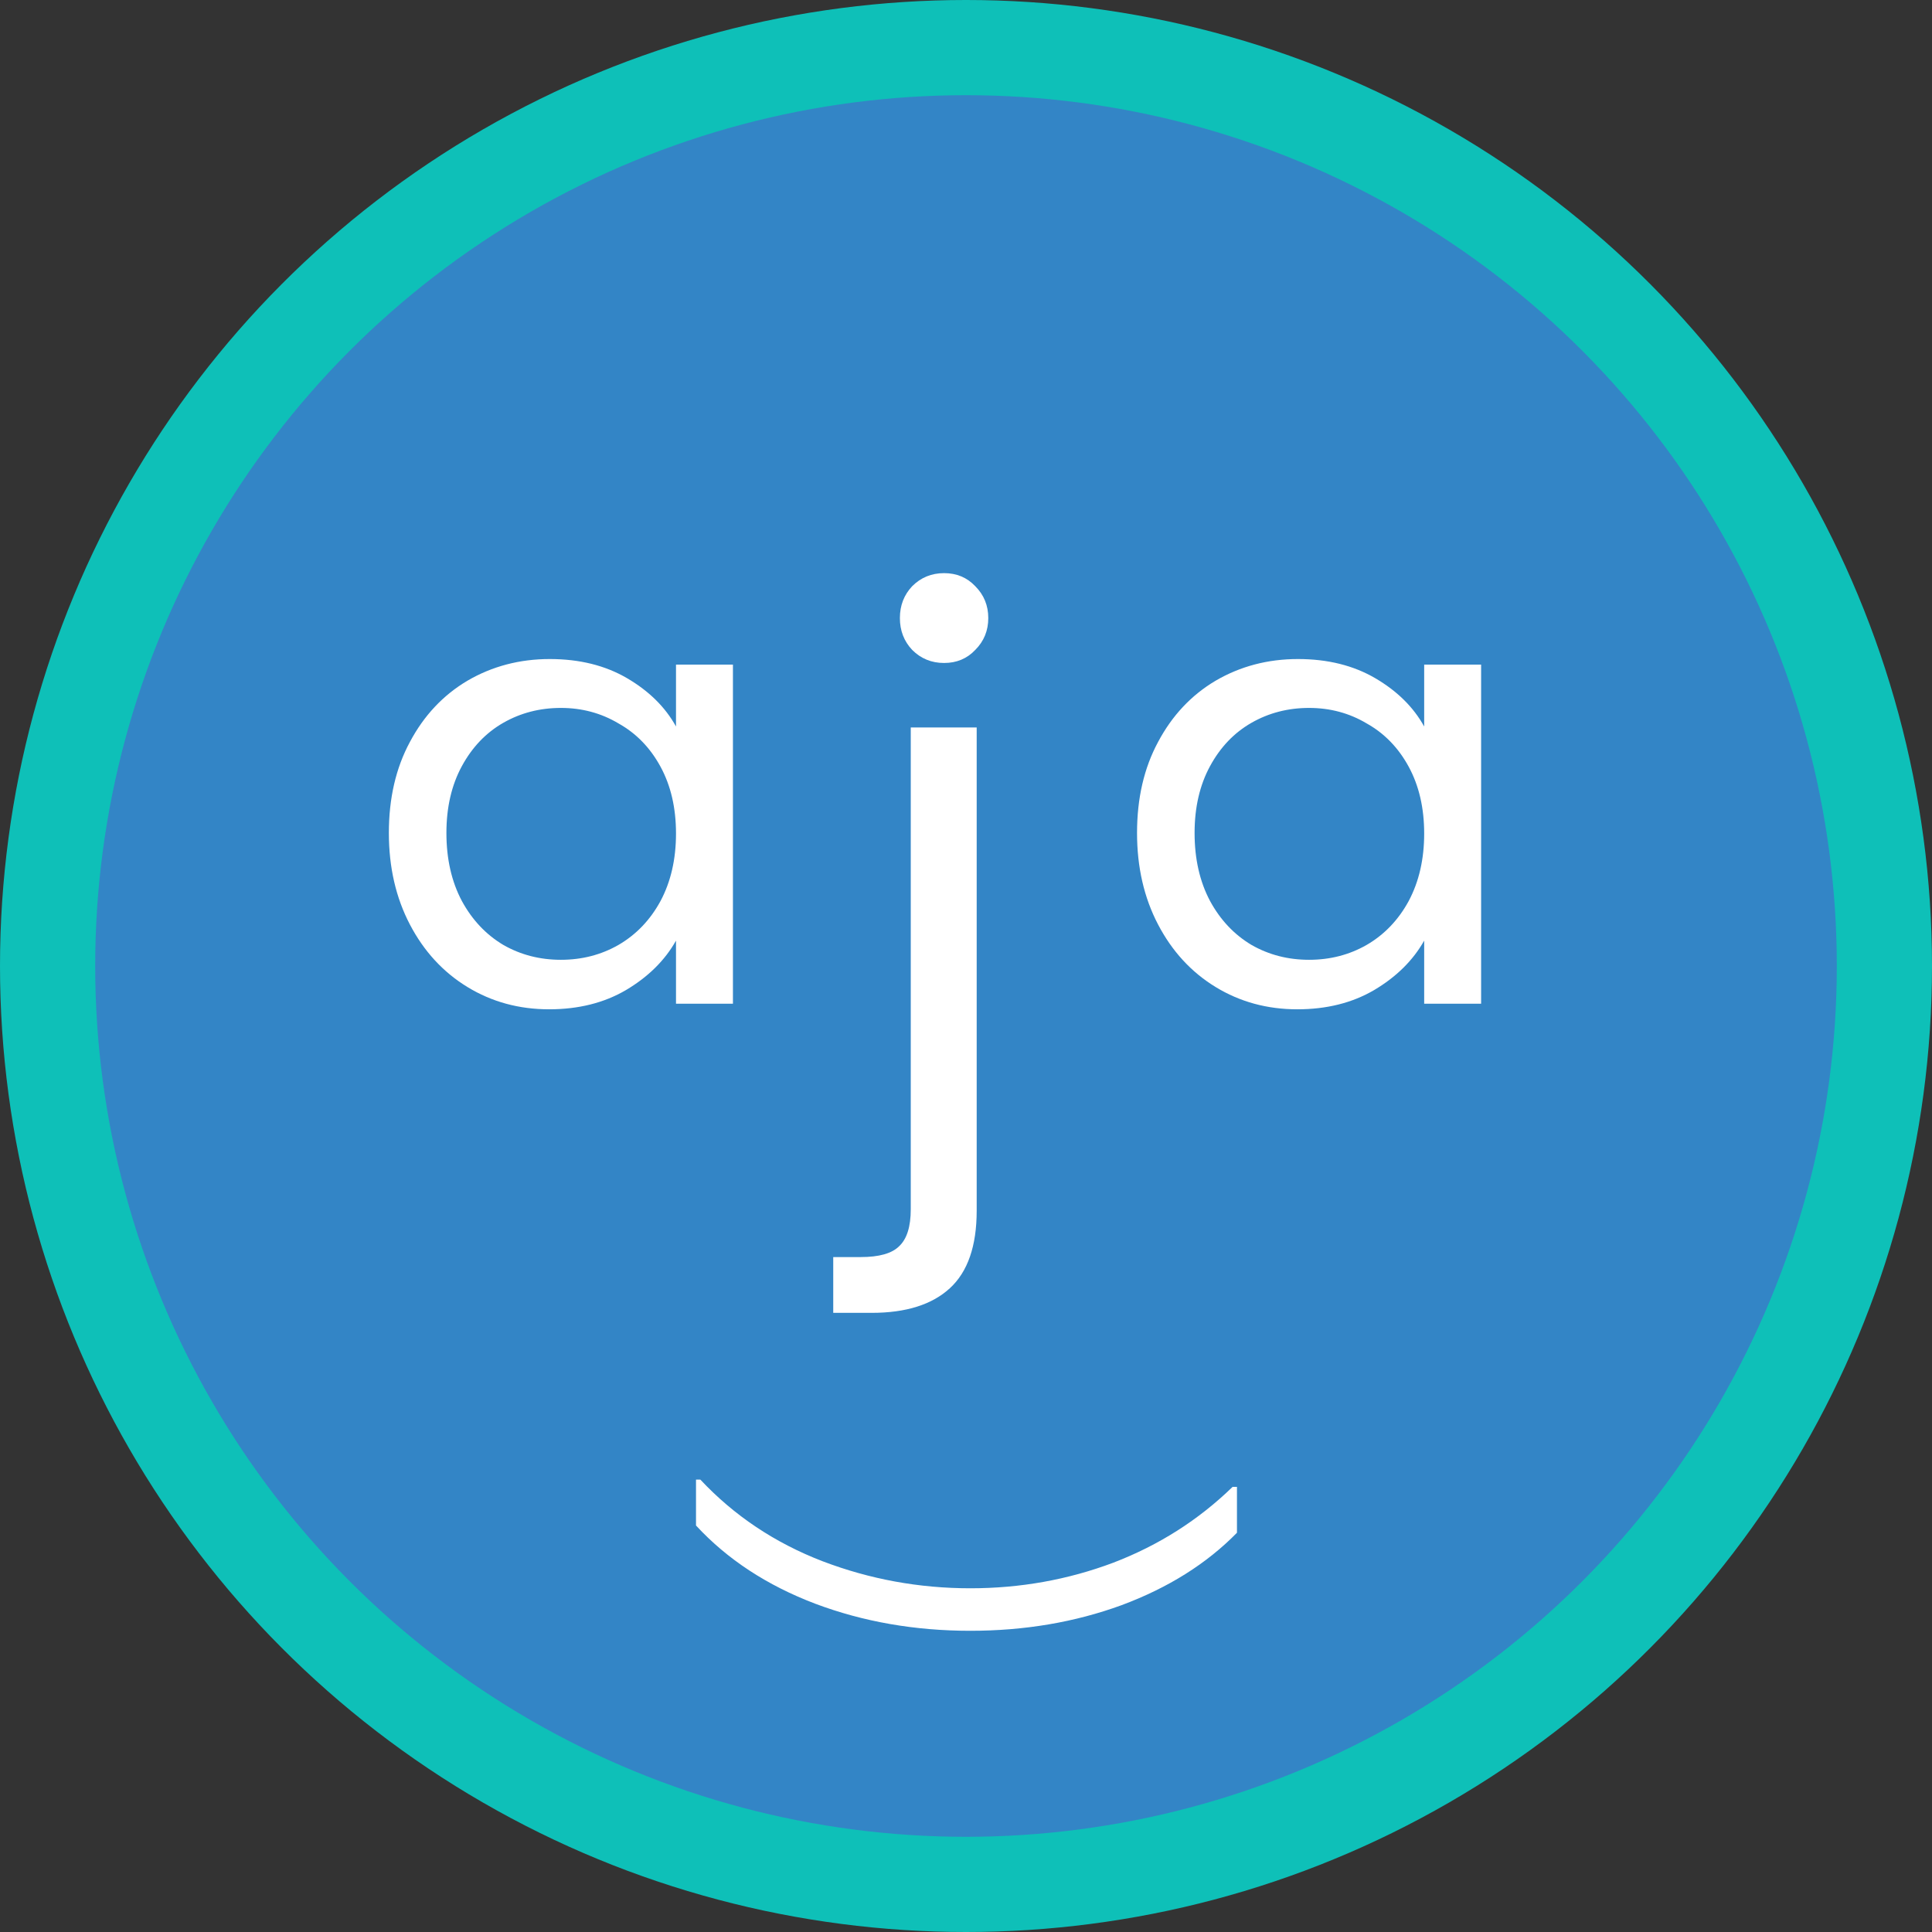 <svg width="256" height="256" viewBox="0 0 256 256" fill="none" xmlns="http://www.w3.org/2000/svg">
<rect x="0" y="0" width="256" height="256" fill="#333333" stroke="none"/>
<circle cx="128" cy="128" r="128" fill="#0EC0B8"/>
<circle cx="128" cy="128" r="115.386" fill="#3385C6"/>
<path d="M51.526 110.368C51.526 105.776 52.455 101.758 54.314 98.314C56.173 94.815 58.715 92.109 61.94 90.196C65.22 88.283 68.855 87.326 72.846 87.326C76.782 87.326 80.199 88.173 83.096 89.868C85.993 91.563 88.153 93.695 89.574 96.264V88.064H97.118V133H89.574V124.636C88.098 127.26 85.884 129.447 82.932 131.196C80.035 132.891 76.645 133.738 72.764 133.738C68.773 133.738 65.165 132.754 61.94 130.786C58.715 128.818 56.173 126.057 54.314 122.504C52.455 118.951 51.526 114.905 51.526 110.368ZM89.574 110.45C89.574 107.061 88.891 104.109 87.524 101.594C86.157 99.079 84.299 97.166 81.948 95.854C79.652 94.487 77.11 93.804 74.322 93.804C71.534 93.804 68.992 94.46 66.696 95.772C64.4 97.084 62.569 98.997 61.202 101.512C59.835 104.027 59.152 106.979 59.152 110.368C59.152 113.812 59.835 116.819 61.202 119.388C62.569 121.903 64.4 123.843 66.696 125.21C68.992 126.522 71.534 127.178 74.322 127.178C77.11 127.178 79.652 126.522 81.948 125.21C84.299 123.843 86.157 121.903 87.524 119.388C88.891 116.819 89.574 113.839 89.574 110.45ZM150.663 110.368C150.663 105.776 151.592 101.758 153.451 98.314C155.309 94.815 157.851 92.109 161.077 90.196C164.357 88.283 167.992 87.326 171.983 87.326C175.919 87.326 179.335 88.173 182.233 89.868C185.13 91.563 187.289 93.695 188.711 96.264V88.064H196.255V133H188.711V124.636C187.235 127.26 185.021 129.447 182.069 131.196C179.171 132.891 175.782 133.738 171.901 133.738C167.91 133.738 164.302 132.754 161.077 130.786C157.851 128.818 155.309 126.057 153.451 122.504C151.592 118.951 150.663 114.905 150.663 110.368ZM188.711 110.45C188.711 107.061 188.027 104.109 186.661 101.594C185.294 99.079 183.435 97.166 181.085 95.854C178.789 94.487 176.247 93.804 173.459 93.804C170.671 93.804 168.129 94.46 165.833 95.772C163.537 97.084 161.705 98.997 160.339 101.512C158.972 104.027 158.289 106.979 158.289 110.368C158.289 113.812 158.972 116.819 160.339 119.388C161.705 121.903 163.537 123.843 165.833 125.21C168.129 126.522 170.671 127.178 173.459 127.178C176.247 127.178 178.789 126.522 181.085 125.21C183.435 123.843 185.294 121.903 186.661 119.388C188.027 116.819 188.711 113.839 188.711 110.45Z" fill="white"/>
<path d="M125.096 87.848C123.432 87.848 122.024 87.272 120.872 86.12C119.784 84.968 119.24 83.56 119.24 81.896C119.24 80.232 119.784 78.824 120.872 77.672C122.024 76.52 123.432 75.944 125.096 75.944C126.76 75.944 128.136 76.52 129.224 77.672C130.376 78.824 130.952 80.232 130.952 81.896C130.952 83.56 130.376 84.968 129.224 86.12C128.136 87.272 126.76 87.848 125.096 87.848ZM129.416 160.424C129.416 165.096 128.232 168.52 125.864 170.696C123.496 172.872 120.04 173.96 115.496 173.96H110.408V166.568H114.056C116.488 166.568 118.184 166.088 119.144 165.128C120.168 164.168 120.68 162.536 120.68 160.232V96.392H129.416V160.424Z" fill="white"/>
<path d="M163.904 203.096C159.893 207.192 154.795 210.392 148.608 212.696C142.421 214.957 135.744 216.088 128.576 216.088C121.237 216.088 114.389 214.893 108.032 212.504C101.632 210.072 96.363 206.616 92.224 202.136V196.056H92.8C97.28 200.835 102.677 204.44 108.992 206.872C115.264 209.261 121.792 210.456 128.576 210.456C135.189 210.456 141.504 209.325 147.52 207.064C153.536 204.76 158.805 201.411 163.328 197.016H163.904V203.096Z" fill="white"/>
</svg>
